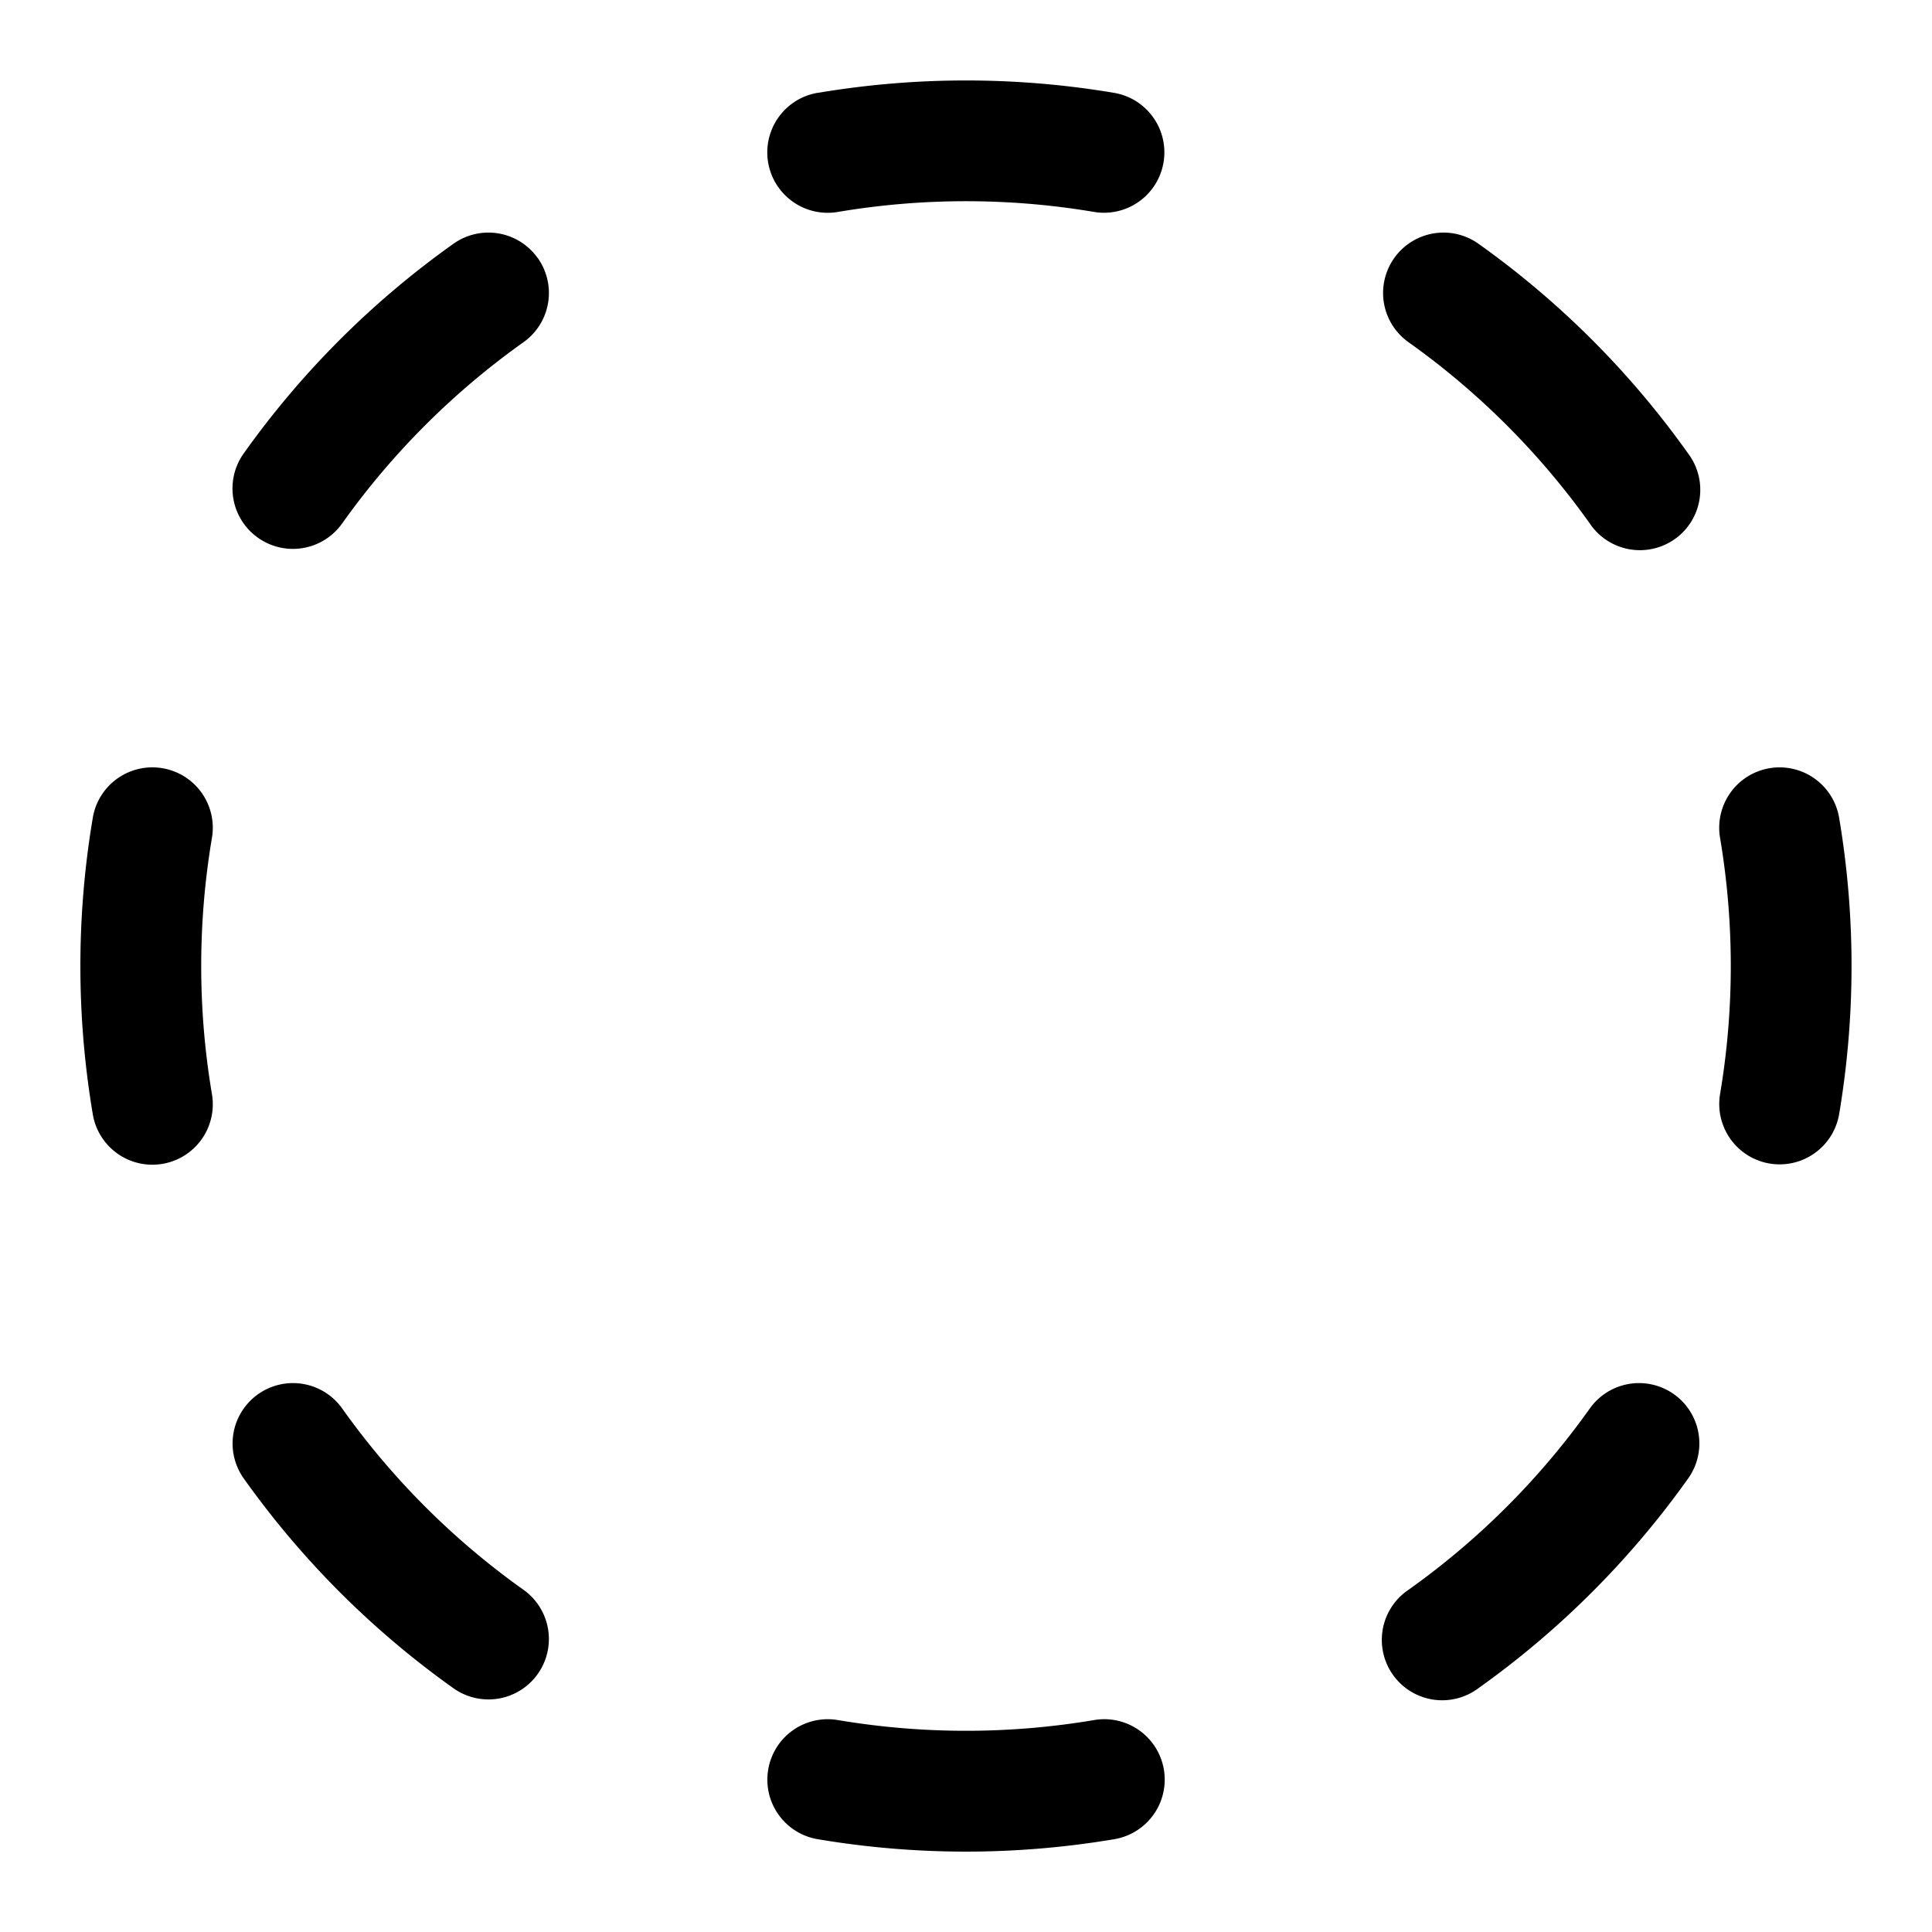 <svg xmlns="http://www.w3.org/2000/svg" viewBox="0 0 24 24"><path d="M17.32 3.205a.75.75 0 0 1 1.046-.177 11.056 11.056 0 0 1 2.605 2.606.75.75 0 1 1-1.222.869 9.554 9.554 0 0 0-2.252-2.252.75.75 0 0 1-.177-1.046zm3.475 14.115a.75.75 0 0 1 .176 1.046 11.07 11.07 0 0 1-2.605 2.605.75.75 0 1 1-.869-1.222 9.554 9.554 0 0 0 2.252-2.252.75.75 0 0 1 1.046-.177zM2.018 9.543a.75.75 0 0 1 .615.864 9.571 9.571 0 0 0 0 3.186.75.75 0 1 1-1.48.25 11.07 11.07 0 0 1 0-3.686.75.75 0 0 1 .865-.614zm7.525 12.439a.75.75 0 0 1 .864-.615 9.571 9.571 0 0 0 3.186 0 .75.75 0 1 1 .25 1.48 11.07 11.07 0 0 1-3.686 0 .75.75 0 0 1-.614-.865zM6.68 3.205a.75.75 0 0 1-.177 1.046A9.558 9.558 0 0 0 4.25 6.503a.75.75 0 1 1-1.223-.87 11.056 11.056 0 0 1 2.606-2.605.75.75 0 0 1 1.046.177zM3.205 17.32a.75.75 0 0 1 1.046.177 9.554 9.554 0 0 0 2.252 2.252.75.75 0 1 1-.87 1.223 11.056 11.056 0 0 1-2.605-2.606.75.75 0 0 1 .177-1.046zm6.952-16.166a11.07 11.07 0 0 1 3.686 0 .75.75 0 0 1-.25 1.479 9.571 9.571 0 0 0-3.186 0 .75.75 0 1 1-.25-1.48zm11.825 8.389a.75.75 0 0 1 .864.614 11.07 11.07 0 0 1 0 3.686.75.75 0 0 1-1.479-.25 9.571 9.571 0 0 0 0-3.186.75.75 0 0 1 .615-.864z"/></svg>